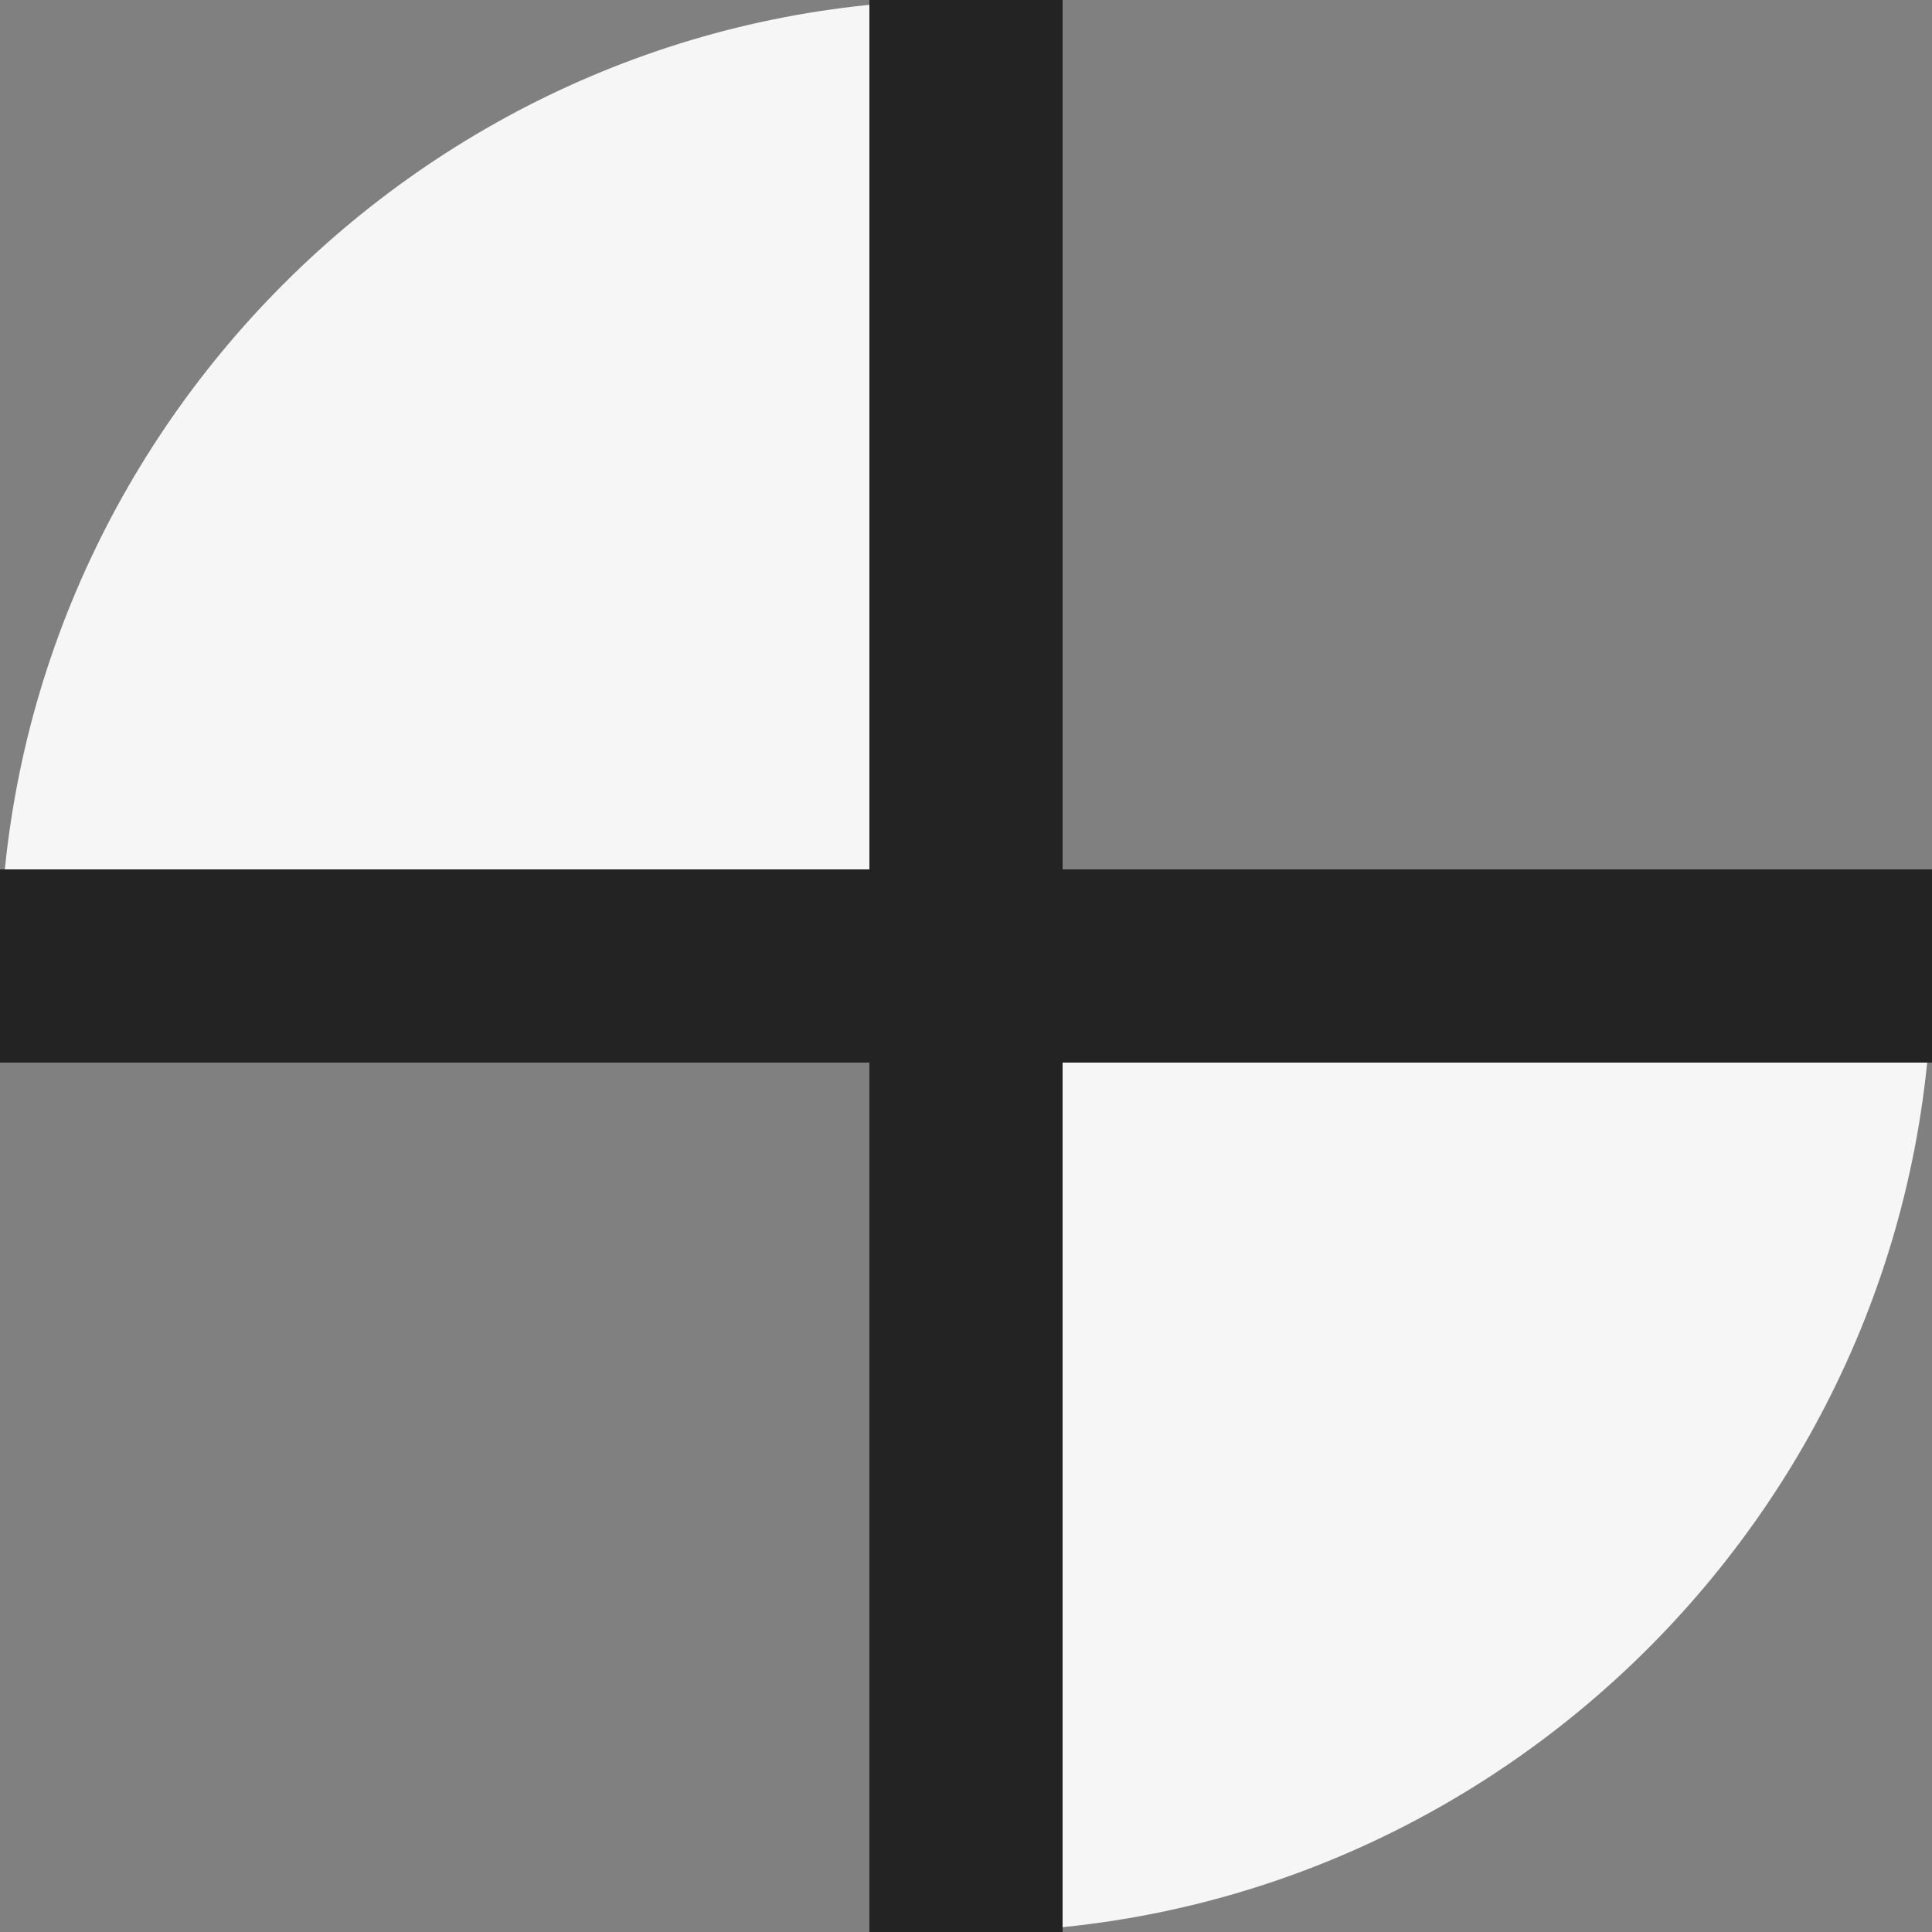 <?xml version="1.0" encoding="UTF-8"?>
<svg id="_x39_a9716d0-2261-4389-bbdd-f147a4fefed7" xmlns="http://www.w3.org/2000/svg" version="1.1" viewBox="0 0 16 16">
  <rect x="0" y="0" width="16" height="16" fill="#808080" stroke="none"/>
  <!-- Generator: Adobe Illustrator 29.0.0, SVG Export Plug-In . SVG Version: 2.1.0 Build 186)  -->
  <defs>
    <style>
      .st0 {
        fill: #f6f6f6;
      }

      .st1 {
        fill: #232323;
      }
    </style>
  </defs>
  <path class="st0" d="M8,8V0C3.6,0,0,3.6,0,8h8Z"/>
  <path class="st0" d="M8,8v8c4.4,0,8-3.6,8-8h-8Z"/>
  <polygon class="st1" points="16 7.2 8.8 7.2 8.8 0 7.2 0 7.2 7.2 0 7.2 0 8.8 7.2 8.8 7.2 16 8.8 16 8.8 8.8 16 8.8 16 7.2"/>
</svg>
